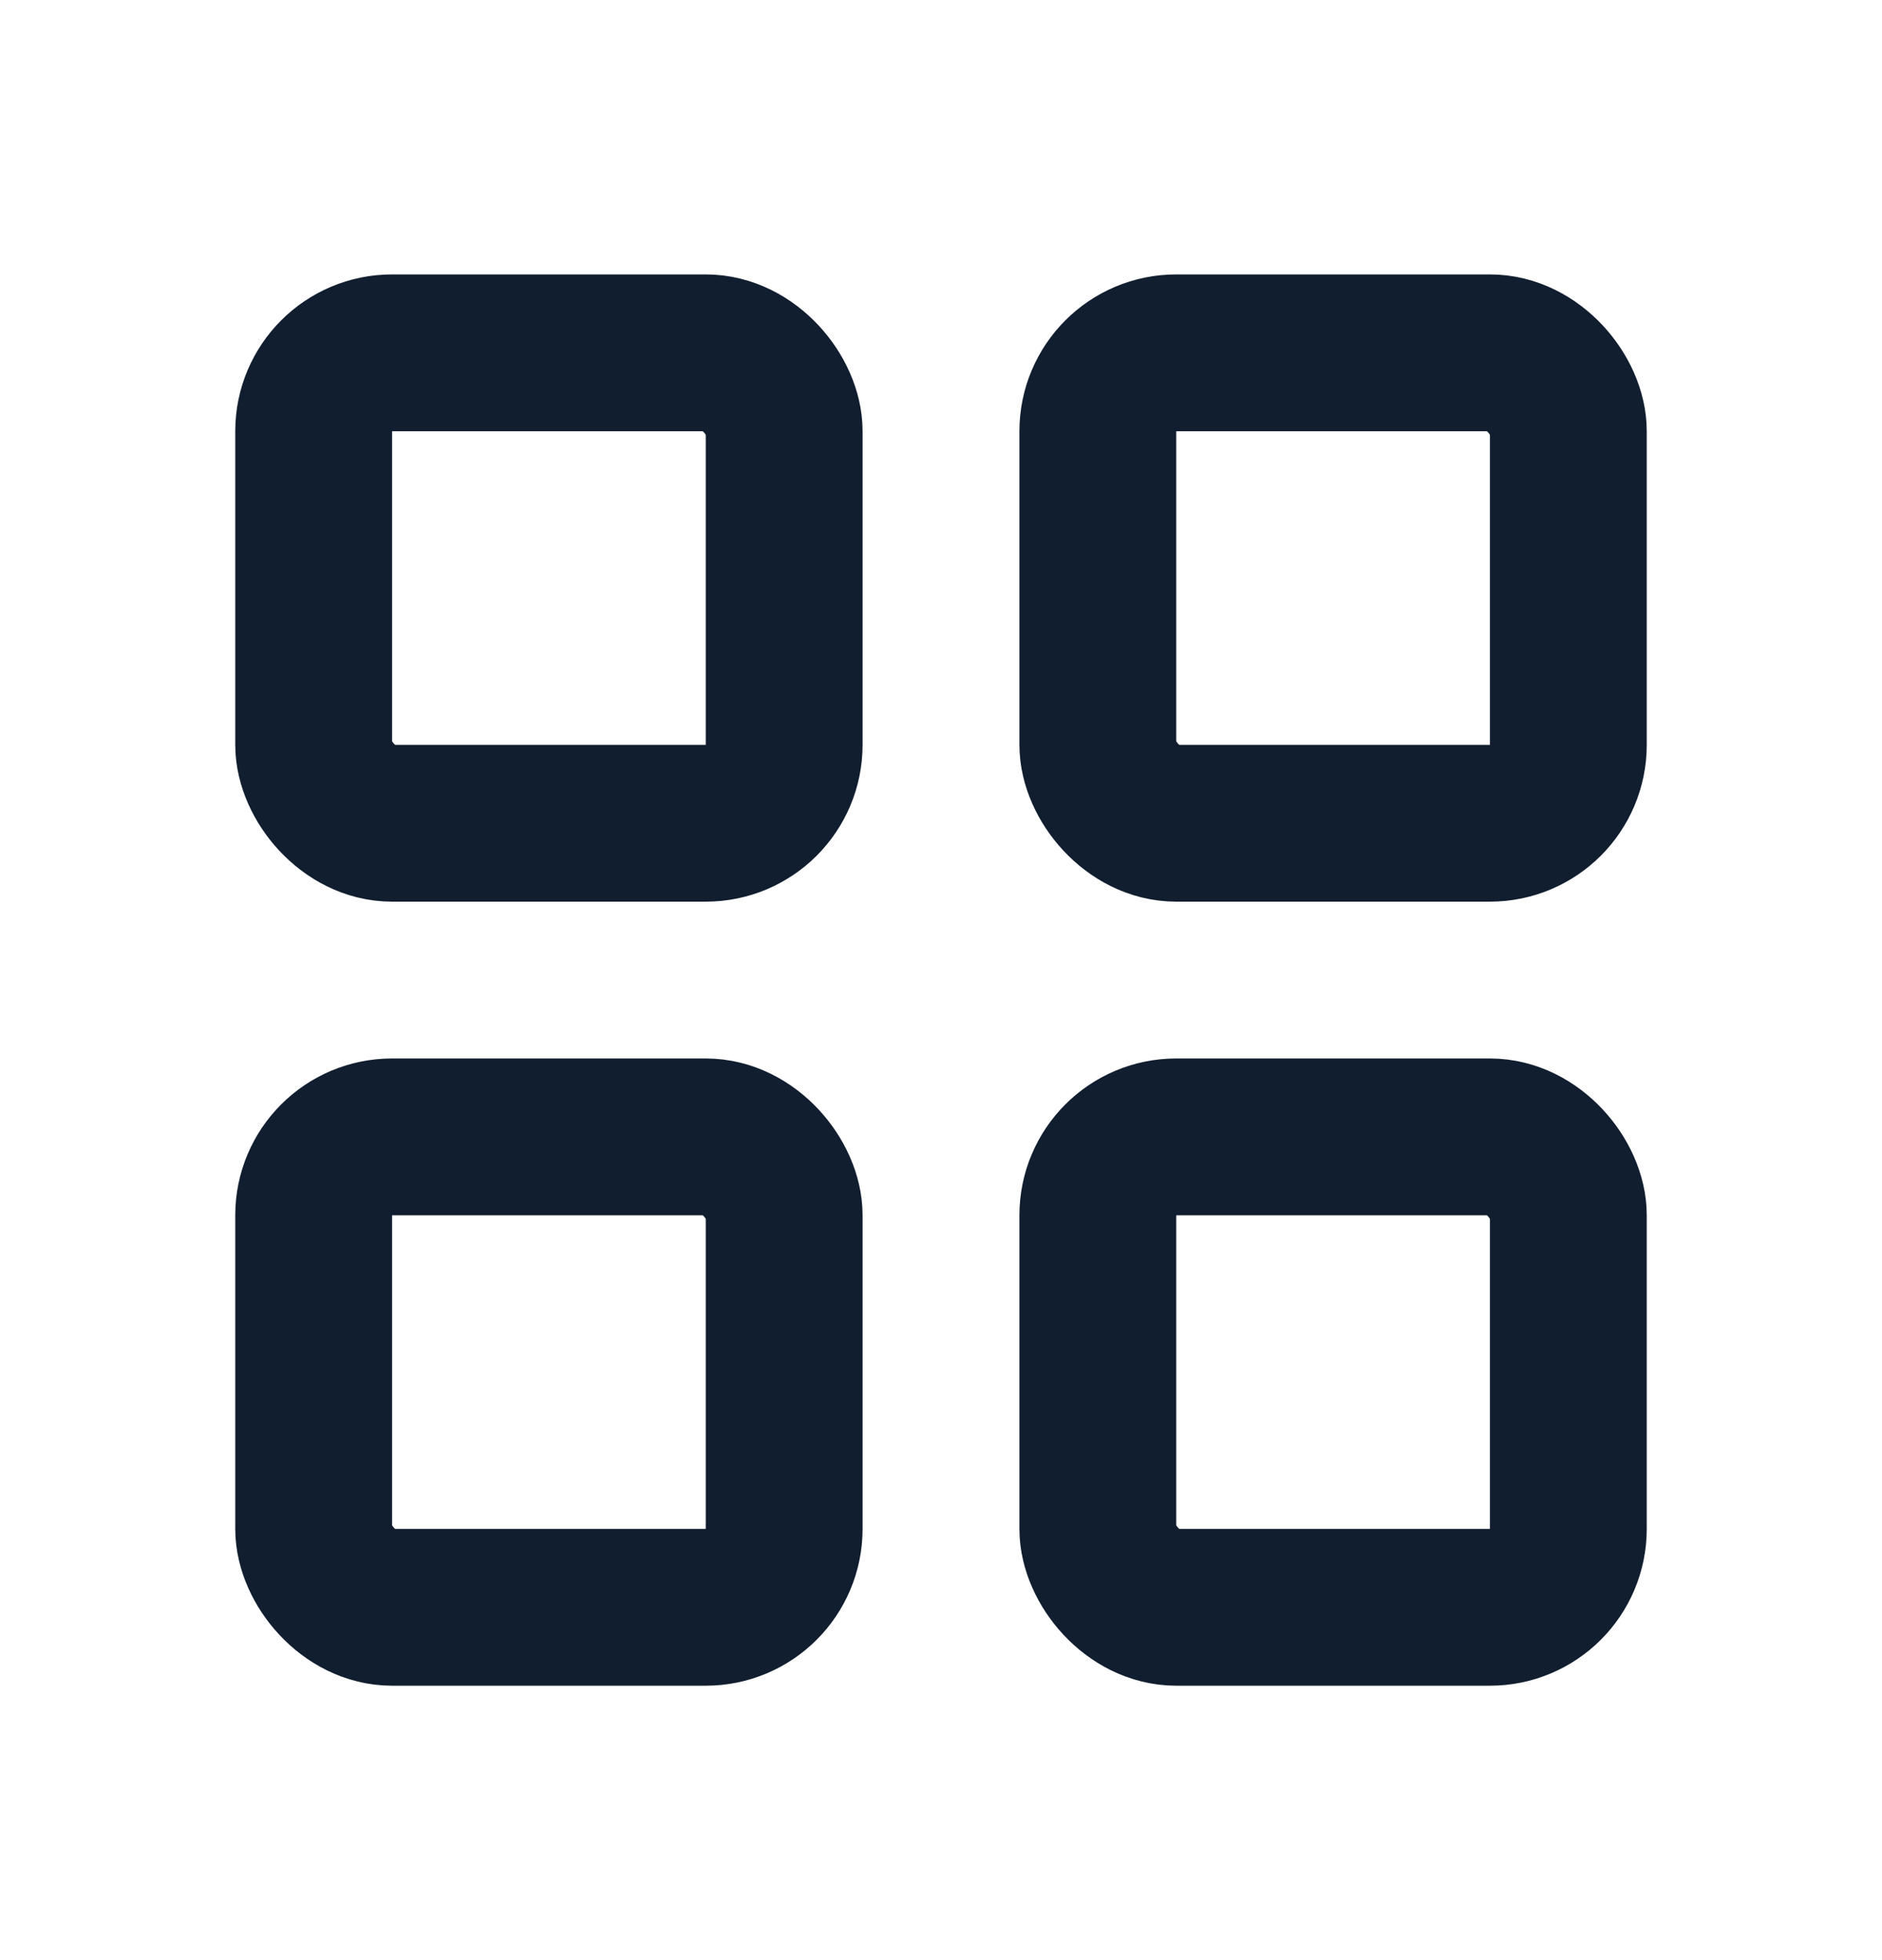 <svg width="24" height="25" viewBox="0 0 24 25" fill="none" xmlns="http://www.w3.org/2000/svg">
<rect x="4" y="4.5" width="6" height="6" rx="1" stroke="#111E2F" stroke-width="2" stroke-linejoin="round"/>
<rect x="4" y="14.5" width="6" height="6" rx="1" stroke="#111E2F" stroke-width="2" stroke-linejoin="round"/>
<rect x="14" y="14.5" width="6" height="6" rx="1" stroke="#111E2F" stroke-width="2" stroke-linejoin="round"/>
<rect x="14" y="4.5" width="6" height="6" rx="1" stroke="#111E2F" stroke-width="2" stroke-linejoin="round"/>
</svg>